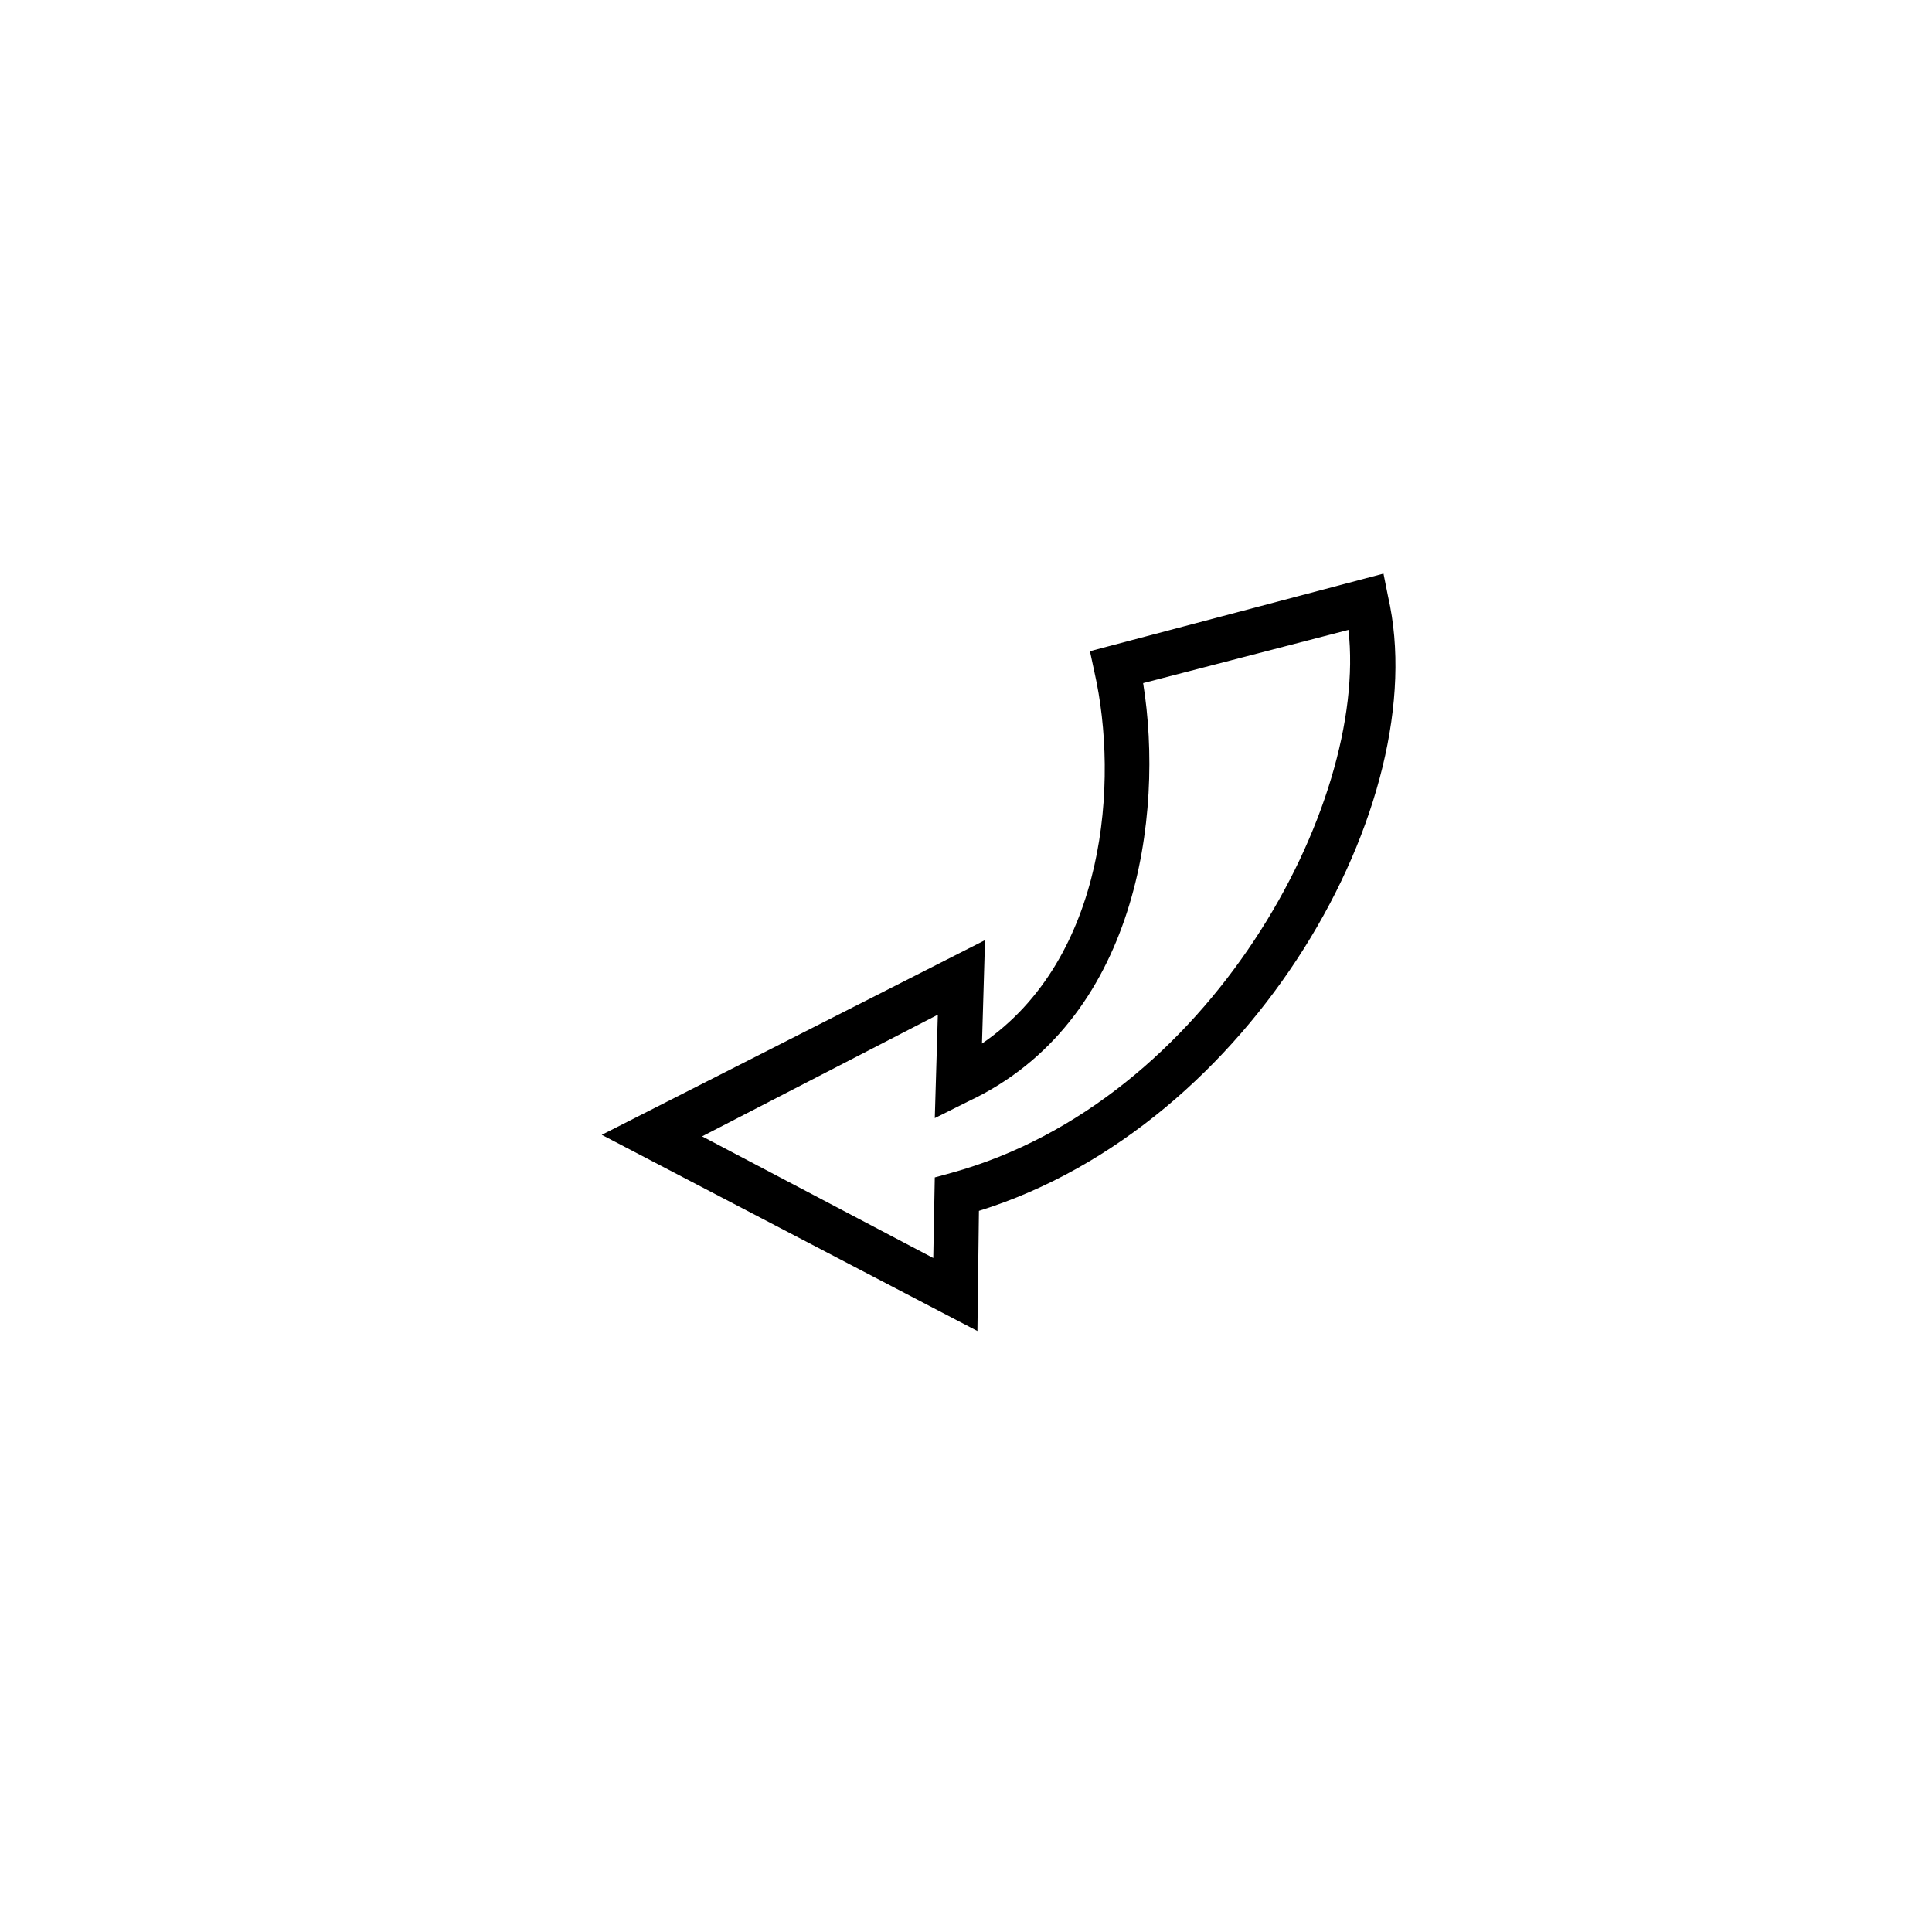 <?xml version="1.0" encoding="UTF-8"?>
<!-- Uploaded to: SVG Repo, www.svgrepo.com, Generator: SVG Repo Mixer Tools -->
<svg fill="#000000" width="800px" height="800px" version="1.1" viewBox="144 144 512 512" xmlns="http://www.w3.org/2000/svg">
 <path d="m303.47 444.74 99.555 51.992 0.402-31.84c72.547-22.57 120.91-108.42 108.42-162.83l-1.211-6.047-77.789 20.555 1.211 5.644c6.449 28.617 3.223 75.773-29.824 98.344l0.805-27.406zm143.48-119.71 54.41-14.105c5.238 46.352-36.676 124.95-105.2 143.89l-4.434 1.211-0.402 21.363-61.262-32.242 62.473-32.242-0.805 27.406 8.867-4.434c44.734-20.965 51.992-75.777 46.348-110.84z"/>
</svg>